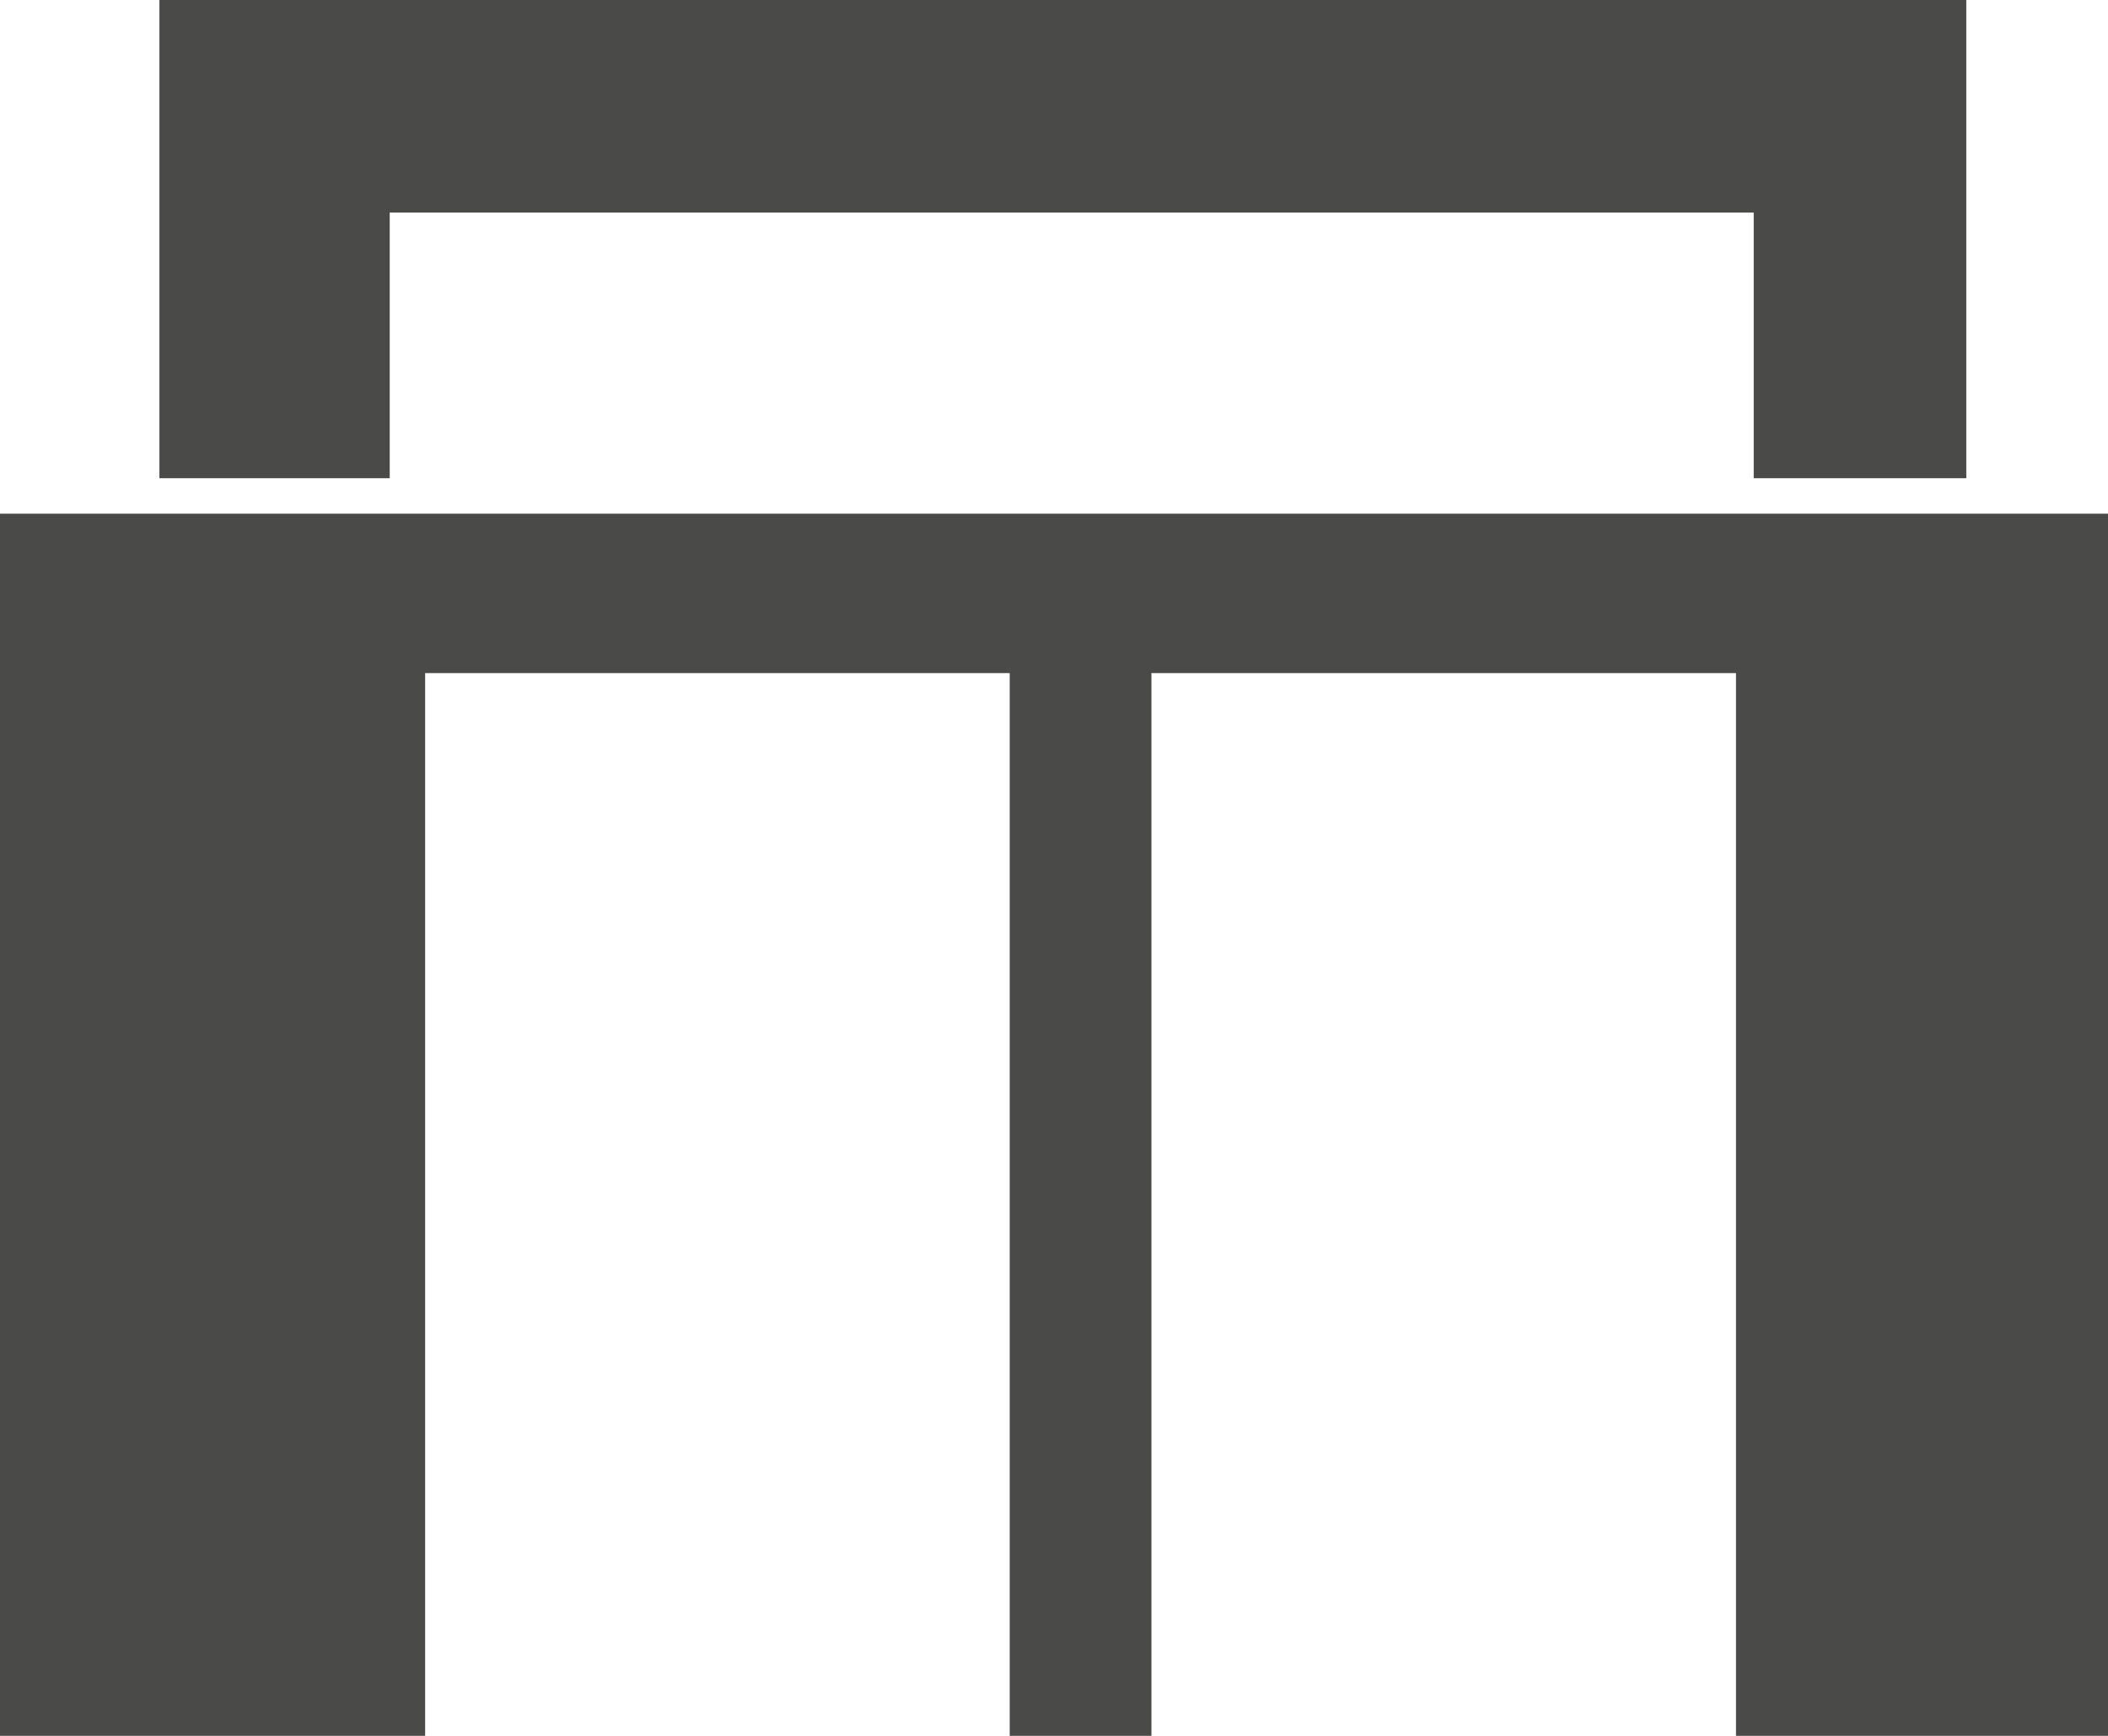 <?xml version="1.0" encoding="utf-8"?>
<!-- Generator: Adobe Illustrator 19.2.1, SVG Export Plug-In . SVG Version: 6.00 Build 0)  -->
<!DOCTYPE svg PUBLIC "-//W3C//DTD SVG 1.1//EN" "http://www.w3.org/Graphics/SVG/1.1/DTD/svg11.dtd">
<svg version="1.1" id="Ebene_1" xmlns="http://www.w3.org/2000/svg" xmlns:xlink="http://www.w3.org/1999/xlink" x="0px" y="0px"
	 width="119px" height="98px" viewBox="0 0 119 98" enable-background="new 0 0 119 98" xml:space="preserve">
<g>
	<path fill="#4A4A49" d="M0,29v69h24V38h33v60h8V38h33v60h21V29H0z M22,12h77v15h12V0H9v27h13V12z"/>
</g>
</svg>
